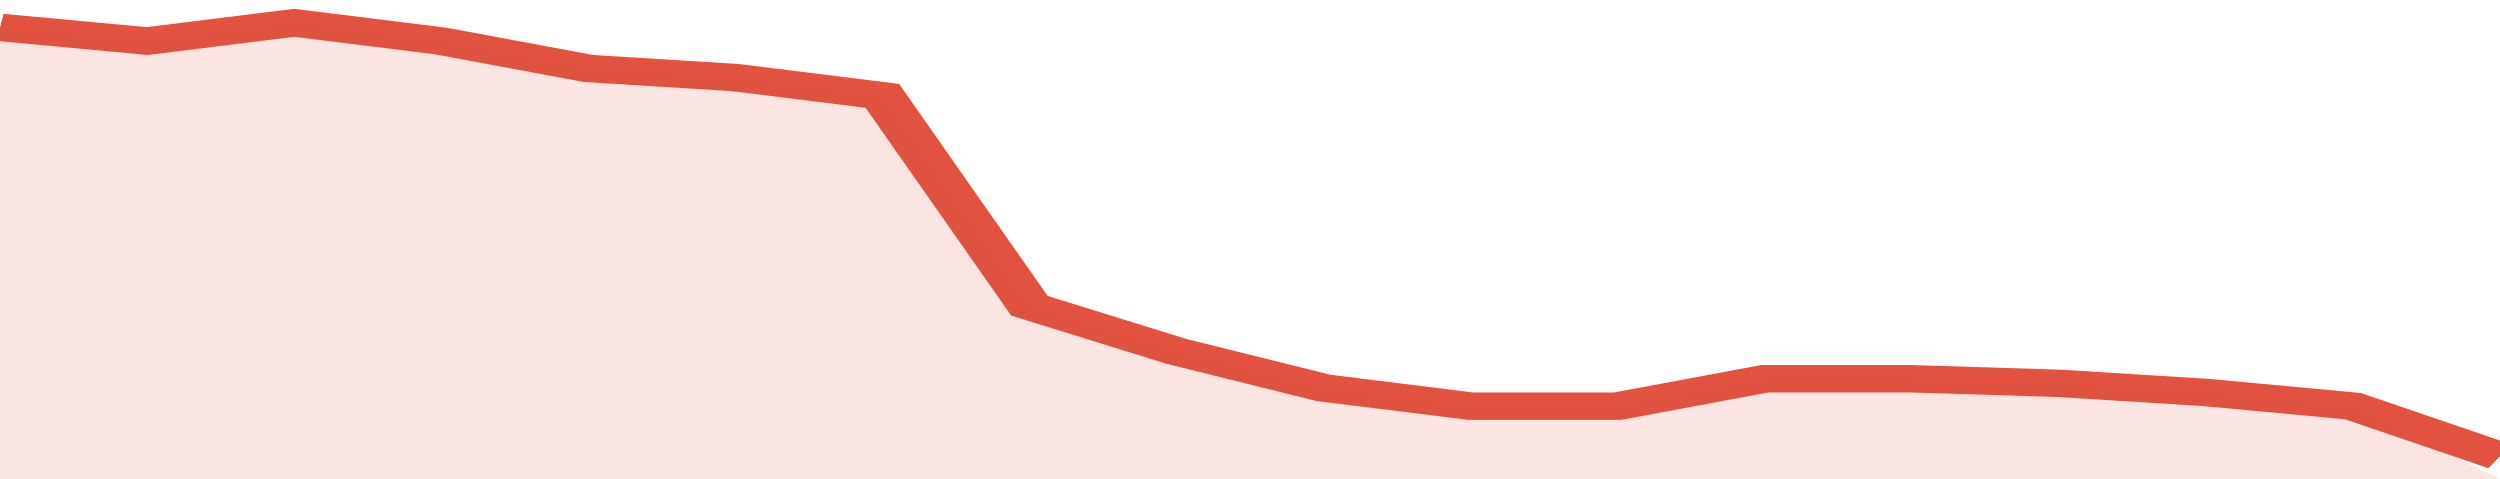 <svg xmlns="http://www.w3.org/2000/svg" viewBox="0 0 323 105" width="120" height="23" preserveAspectRatio="none">
				 <polyline fill="none" stroke="#E15241" stroke-width="6" points="0, 6 19, 9 38, 5 57, 9 76, 15 95, 17 114, 21 133, 67 152, 77 171, 85 190, 89 209, 89 228, 83 247, 83 266, 84 285, 86 304, 89 323, 100 "> </polyline>
				 <polygon fill="#E15241" opacity="0.15" points="0, 105 0, 6 19, 9 38, 5 57, 9 76, 15 95, 17 114, 21 133, 67 152, 77 171, 85 190, 89 209, 89 228, 83 247, 83 266, 84 285, 86 304, 89 323, 105 "></polygon>
			</svg>